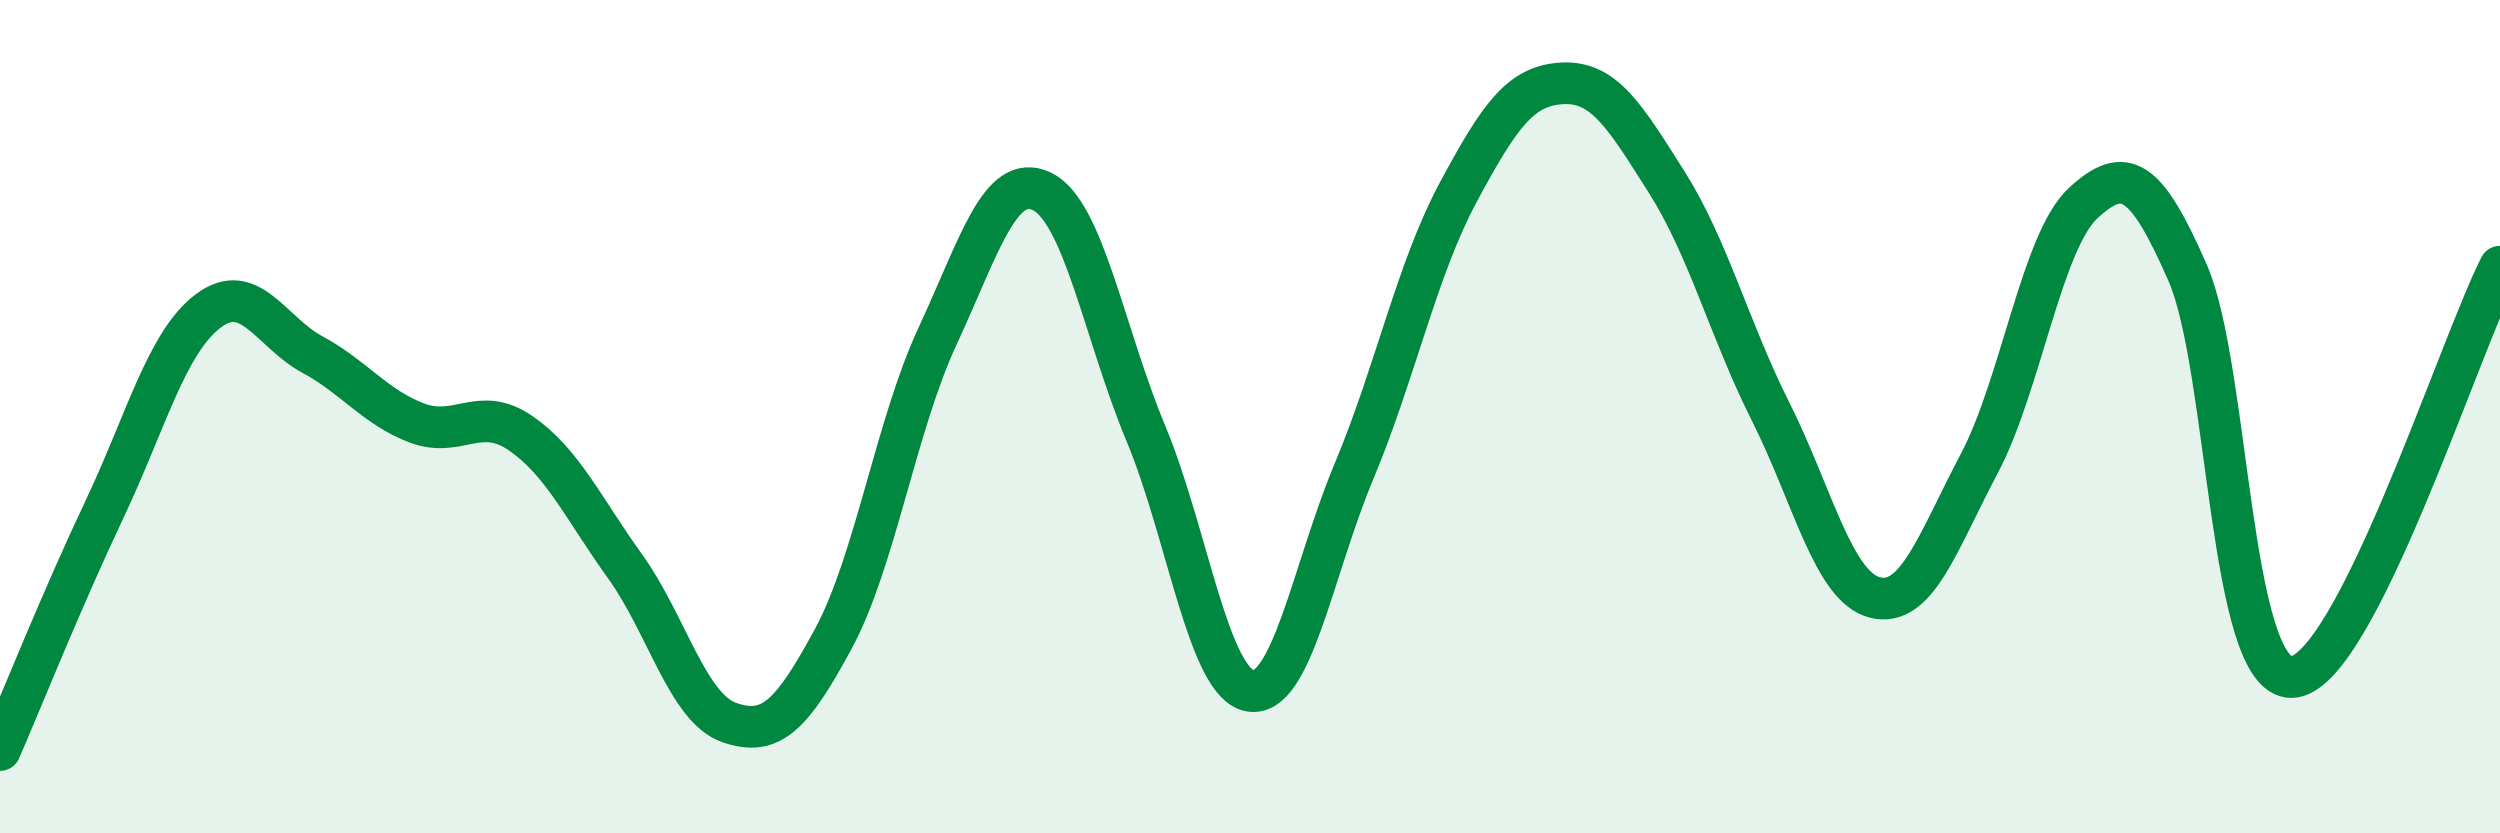 
    <svg width="60" height="20" viewBox="0 0 60 20" xmlns="http://www.w3.org/2000/svg">
      <path
        d="M 0,18 C 0.5,16.85 1.5,14.35 2.5,12.24 C 3.5,10.13 4,8.21 5,7.46 C 6,6.71 6.5,7.97 7.5,8.51 C 8.5,9.05 9,9.77 10,10.15 C 11,10.53 11.5,9.71 12.5,10.4 C 13.5,11.09 14,12.2 15,13.59 C 16,14.98 16.5,16.99 17.5,17.34 C 18.5,17.69 19,17.18 20,15.33 C 21,13.48 21.5,10.22 22.5,8.07 C 23.5,5.92 24,4.12 25,4.59 C 26,5.06 26.5,8 27.5,10.4 C 28.5,12.8 29,16.4 30,16.58 C 31,16.76 31.5,13.69 32.5,11.3 C 33.5,8.91 34,6.47 35,4.61 C 36,2.75 36.5,2.05 37.5,2 C 38.5,1.95 39,2.79 40,4.37 C 41,5.95 41.5,7.9 42.5,9.89 C 43.5,11.88 44,14.09 45,14.34 C 46,14.59 46.5,13.02 47.5,11.13 C 48.5,9.24 49,5.79 50,4.87 C 51,3.95 51.5,4.26 52.5,6.54 C 53.5,8.82 53.5,16.28 55,16.25 C 56.5,16.22 59,8.37 60,6.4L60 20L0 20Z"
        fill="#008740"
        opacity="0.1"
        stroke-linecap="round"
        stroke-linejoin="round"
      />
      <path
        d="M 0,18 C 0.5,16.85 1.5,14.35 2.5,12.24 C 3.5,10.13 4,8.21 5,7.46 C 6,6.71 6.5,7.97 7.5,8.51 C 8.5,9.05 9,9.77 10,10.15 C 11,10.53 11.5,9.71 12.5,10.4 C 13.5,11.09 14,12.2 15,13.59 C 16,14.98 16.5,16.99 17.5,17.34 C 18.5,17.69 19,17.18 20,15.33 C 21,13.48 21.5,10.22 22.5,8.07 C 23.5,5.92 24,4.12 25,4.59 C 26,5.06 26.5,8 27.5,10.4 C 28.5,12.8 29,16.4 30,16.58 C 31,16.76 31.5,13.69 32.5,11.3 C 33.5,8.91 34,6.47 35,4.61 C 36,2.75 36.5,2.05 37.5,2 C 38.5,1.95 39,2.79 40,4.37 C 41,5.95 41.5,7.9 42.5,9.89 C 43.5,11.88 44,14.09 45,14.34 C 46,14.59 46.5,13.02 47.5,11.13 C 48.5,9.24 49,5.79 50,4.87 C 51,3.95 51.5,4.26 52.5,6.54 C 53.5,8.82 53.5,16.28 55,16.25 C 56.5,16.22 59,8.37 60,6.4"
        stroke="#008740"
        stroke-width="1"
        fill="none"
        stroke-linecap="round"
        stroke-linejoin="round"
      />
    </svg>
  